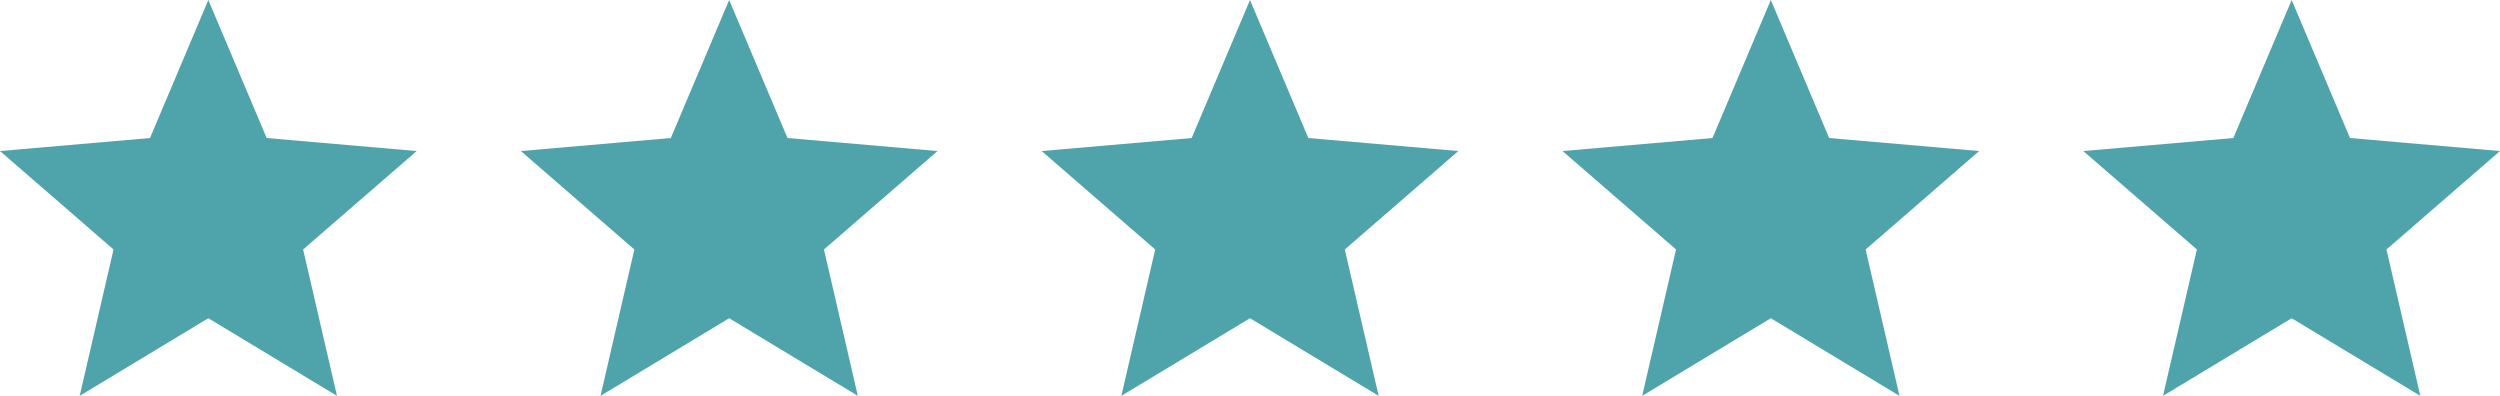 <svg width="120" height="19" viewBox="0 0 120 19" fill="none" xmlns="http://www.w3.org/2000/svg">
<path d="M3.825 19L5.45 11.975L0 7.25L7.2 6.625L10 0L12.8 6.625L20 7.25L14.55 11.975L16.175 19L10 15.275L3.825 19Z" fill="#4FA4AB"/>
<path d="M28.825 19L30.45 11.975L25 7.25L32.2 6.625L35 0L37.8 6.625L45 7.25L39.55 11.975L41.175 19L35 15.275L28.825 19Z" fill="#4FA4AB"/>
<path d="M53.825 19L55.45 11.975L50 7.25L57.2 6.625L60 0L62.8 6.625L70 7.25L64.55 11.975L66.175 19L60 15.275L53.825 19Z" fill="#4FA4AB"/>
<path d="M78.825 19L80.45 11.975L75 7.25L82.2 6.625L85 0L87.8 6.625L95 7.25L89.55 11.975L91.175 19L85 15.275L78.825 19Z" fill="#4FA4AB"/>
<path d="M103.825 19L105.45 11.975L100 7.25L107.2 6.625L110 0L112.8 6.625L120 7.25L114.55 11.975L116.175 19L110 15.275L103.825 19Z" fill="#4FA4AB"/>
</svg>
